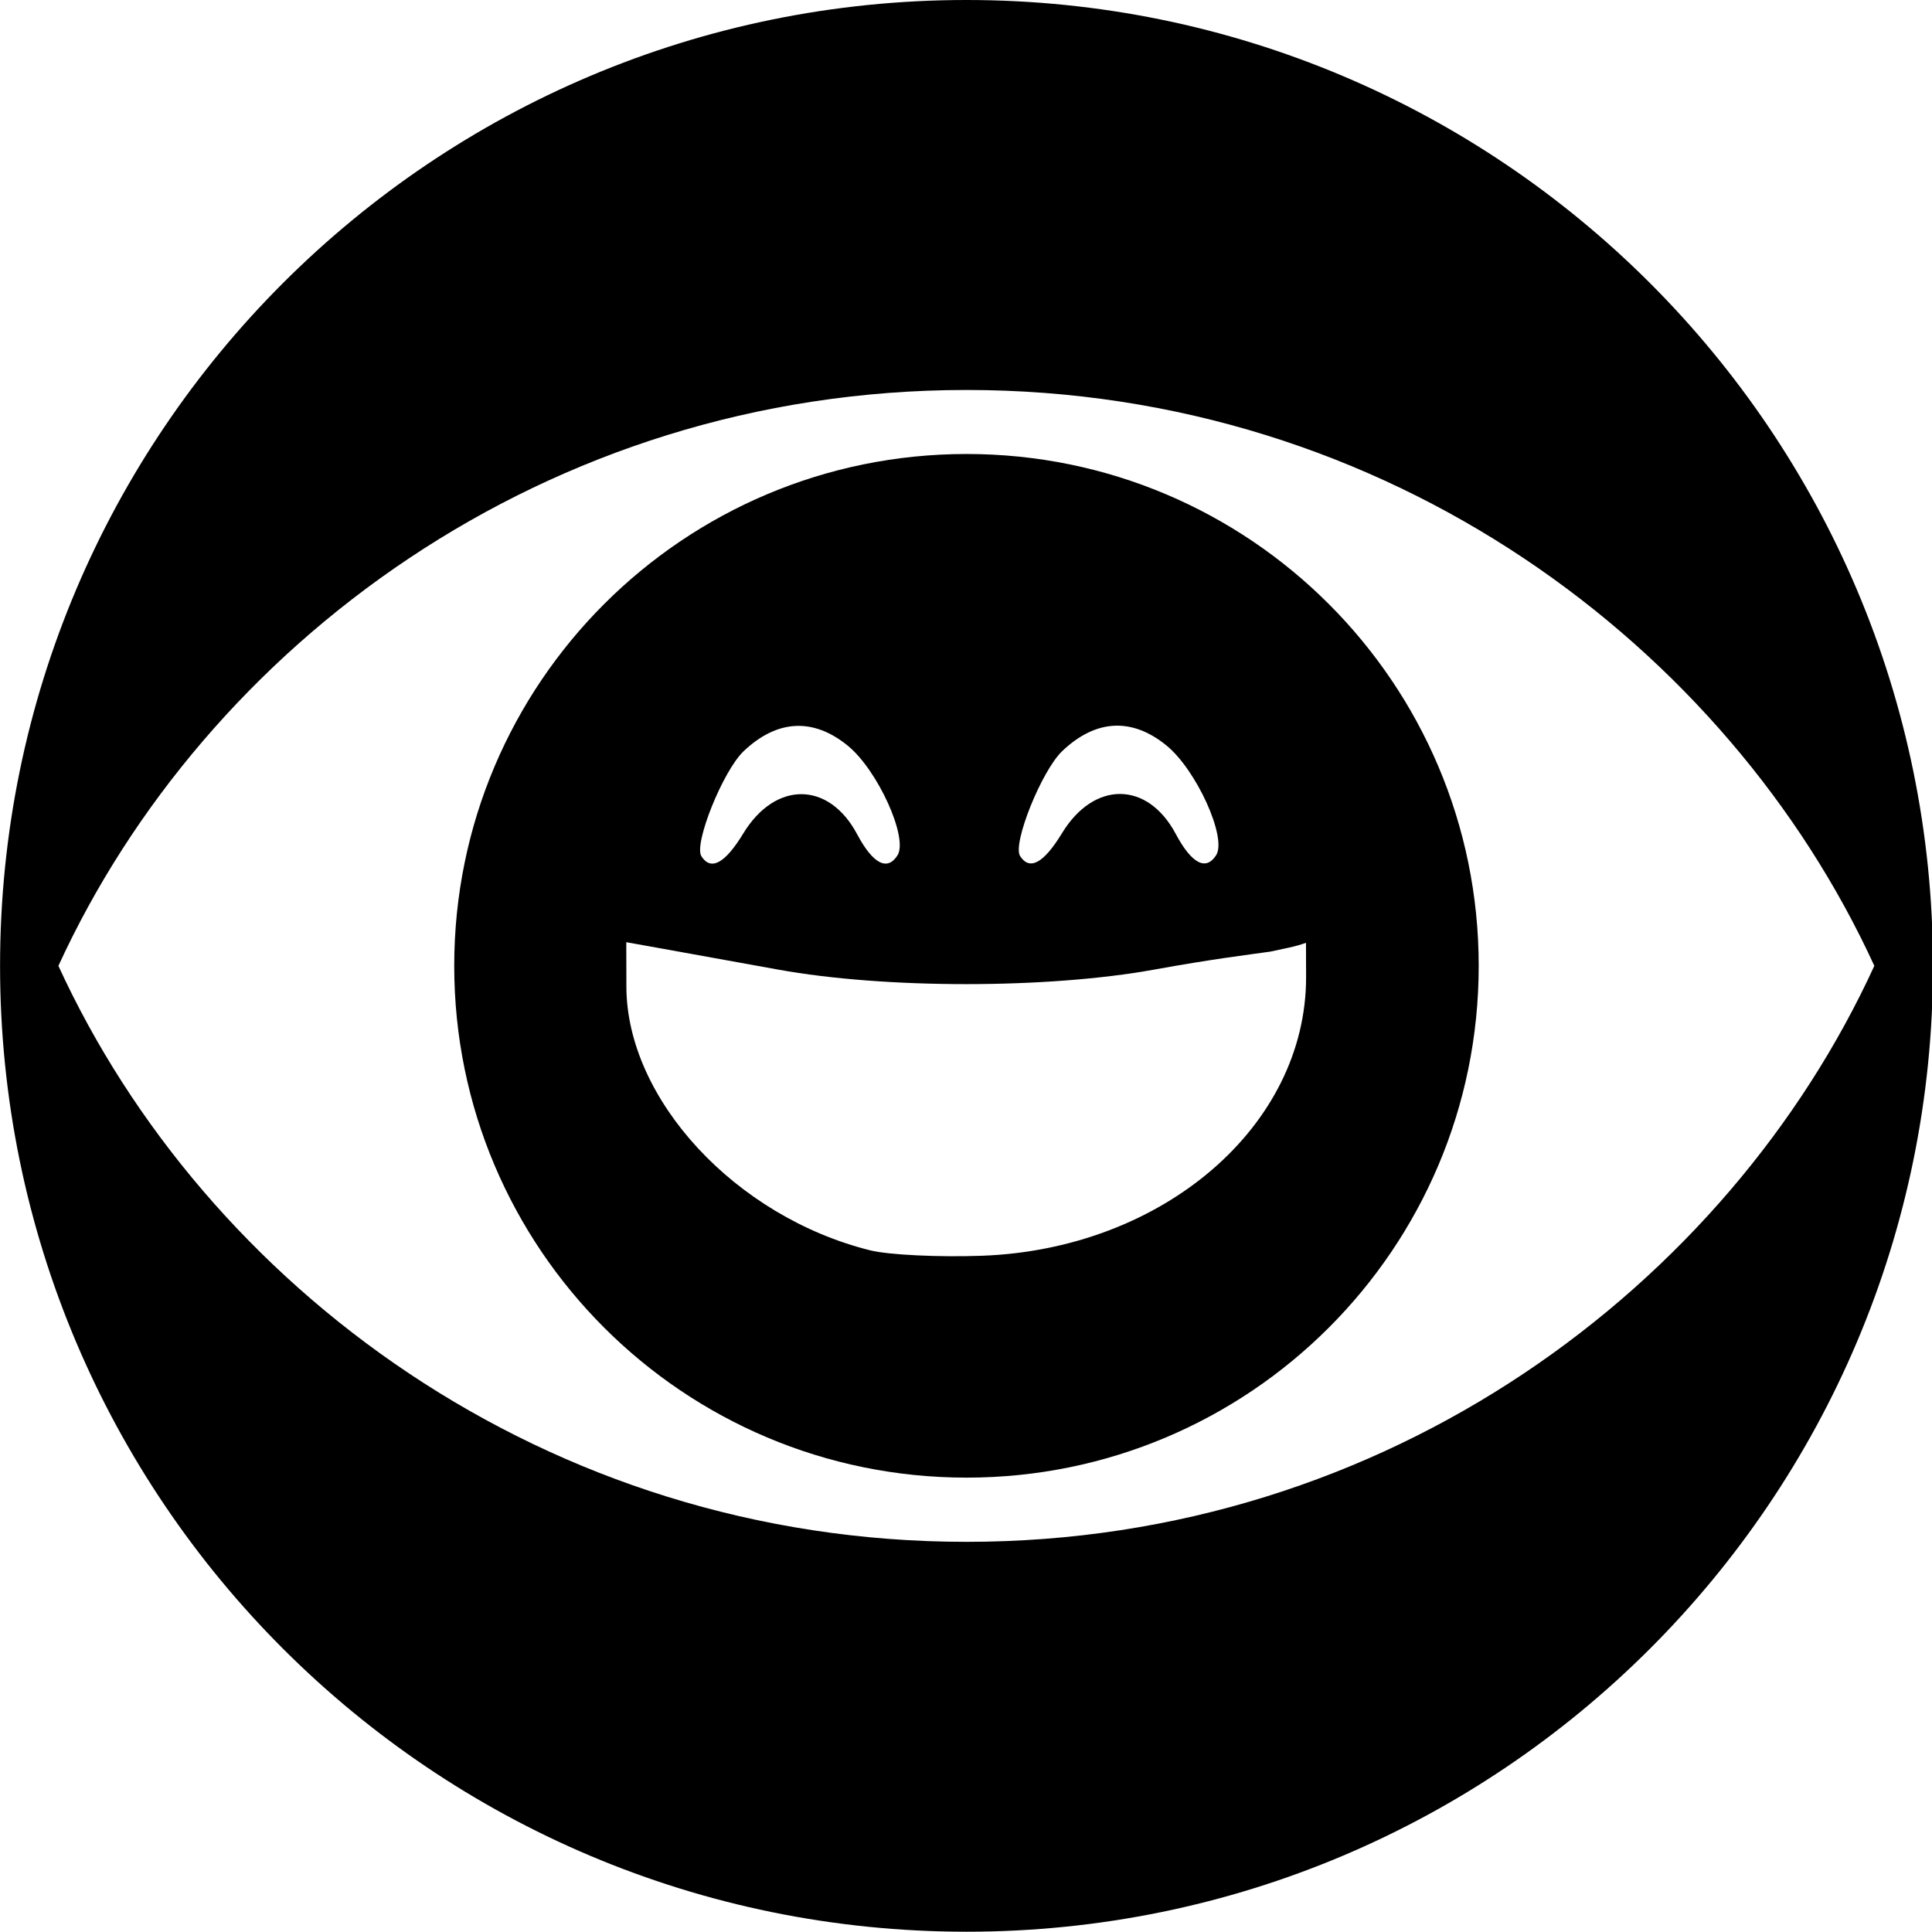 <?xml version="1.0" encoding="UTF-8" standalone="no"?>
<!-- Created with Inkscape (http://www.inkscape.org/) -->

<svg
   width="1000.025"
   height="1000"
   viewBox="0 0 264.59 264.583"
   version="1.1"
   id="svg10157"
   xmlns="http://www.w3.org/2000/svg"
   xmlns:svg="http://www.w3.org/2000/svg">
  <defs
     id="defs10154" />
  <g
     id="g922"
     transform="matrix(0.949,0,0,0.921,-16.038,2.062648e-6)">
    <path
       id="path522-6"
       style="fill:#000000;stroke-width:1.509"
       d="m 142.492,185.927 c -19.466,-4.992 -35.16,-22.476 -35.198,-39.211 l -0.015,-6.612 4.905,0.904 c 2.698,0.497 10.339,1.921 16.98,3.163 15.437,2.889 38.898,2.889 54.335,0 8.222,-1.538 13.467,-2.195 16.711,-2.666 2.063,-0.471 3.553,-0.707 5.157,-1.315 0.01,2.182 0.02,3.805 0.017,5.125 0,22.144 -20.666,40.436 -46.789,41.414 -6.226,0.233 -13.473,-0.128 -16.104,-0.803 z m 21.618,-58.638 c -1.13,-1.828 3.105,-12.686 6.089,-15.611 4.827,-4.733 10.052,-5.018 15.041,-0.82 4.329,3.643 8.758,13.726 7.163,16.307 -1.471,2.379 -3.545,1.255 -5.828,-3.161 -4.075,-7.88 -11.796,-7.931 -16.417,-0.109 -2.64,4.47 -4.677,5.612 -6.048,3.394 z m -45.99,0.031 c -1.13,-1.828 3.105,-12.686 6.089,-15.611 4.827,-4.733 10.052,-5.018 15.041,-0.82 4.329,3.643 8.758,13.726 7.163,16.307 -1.471,2.379 -3.545,1.255 -5.828,-3.161 -4.075,-7.88 -11.796,-7.931 -16.417,-0.109 -2.64,4.47 -4.677,5.612 -6.048,3.394 z M 156.388,67.508 c -40.849,1.38e-4 -73.938,34.088 -73.938,76.112 0,42.036 33.088,76.102 73.938,76.102 40.822,0 73.906,-34.067 73.906,-76.102 0,-42.024 -33.084,-76.113 -73.906,-76.112 z" />
    <path
       id="path442-9"
       style="fill:#000000;stroke:none;stroke-width:0.283"
       d="M 156.388,0 C 79.35,0 16.909,64.311 16.909,143.62 c 0,79.332 62.442,143.624 139.48,143.624 76.992,0 139.459,-64.292 139.459,-143.624 C 295.847,64.311 233.381,0 156.388,0 Z m 5.7e-4,57.989 c 60.84,0 109.867,38.144 130.998,85.631 -21.131,47.482 -70.158,85.649 -130.998,85.649 -60.865,0 -109.919,-38.167 -131.06,-85.649 C 46.47,96.133 95.524,57.989 156.389,57.989 Z" />
  </g>
</svg>
